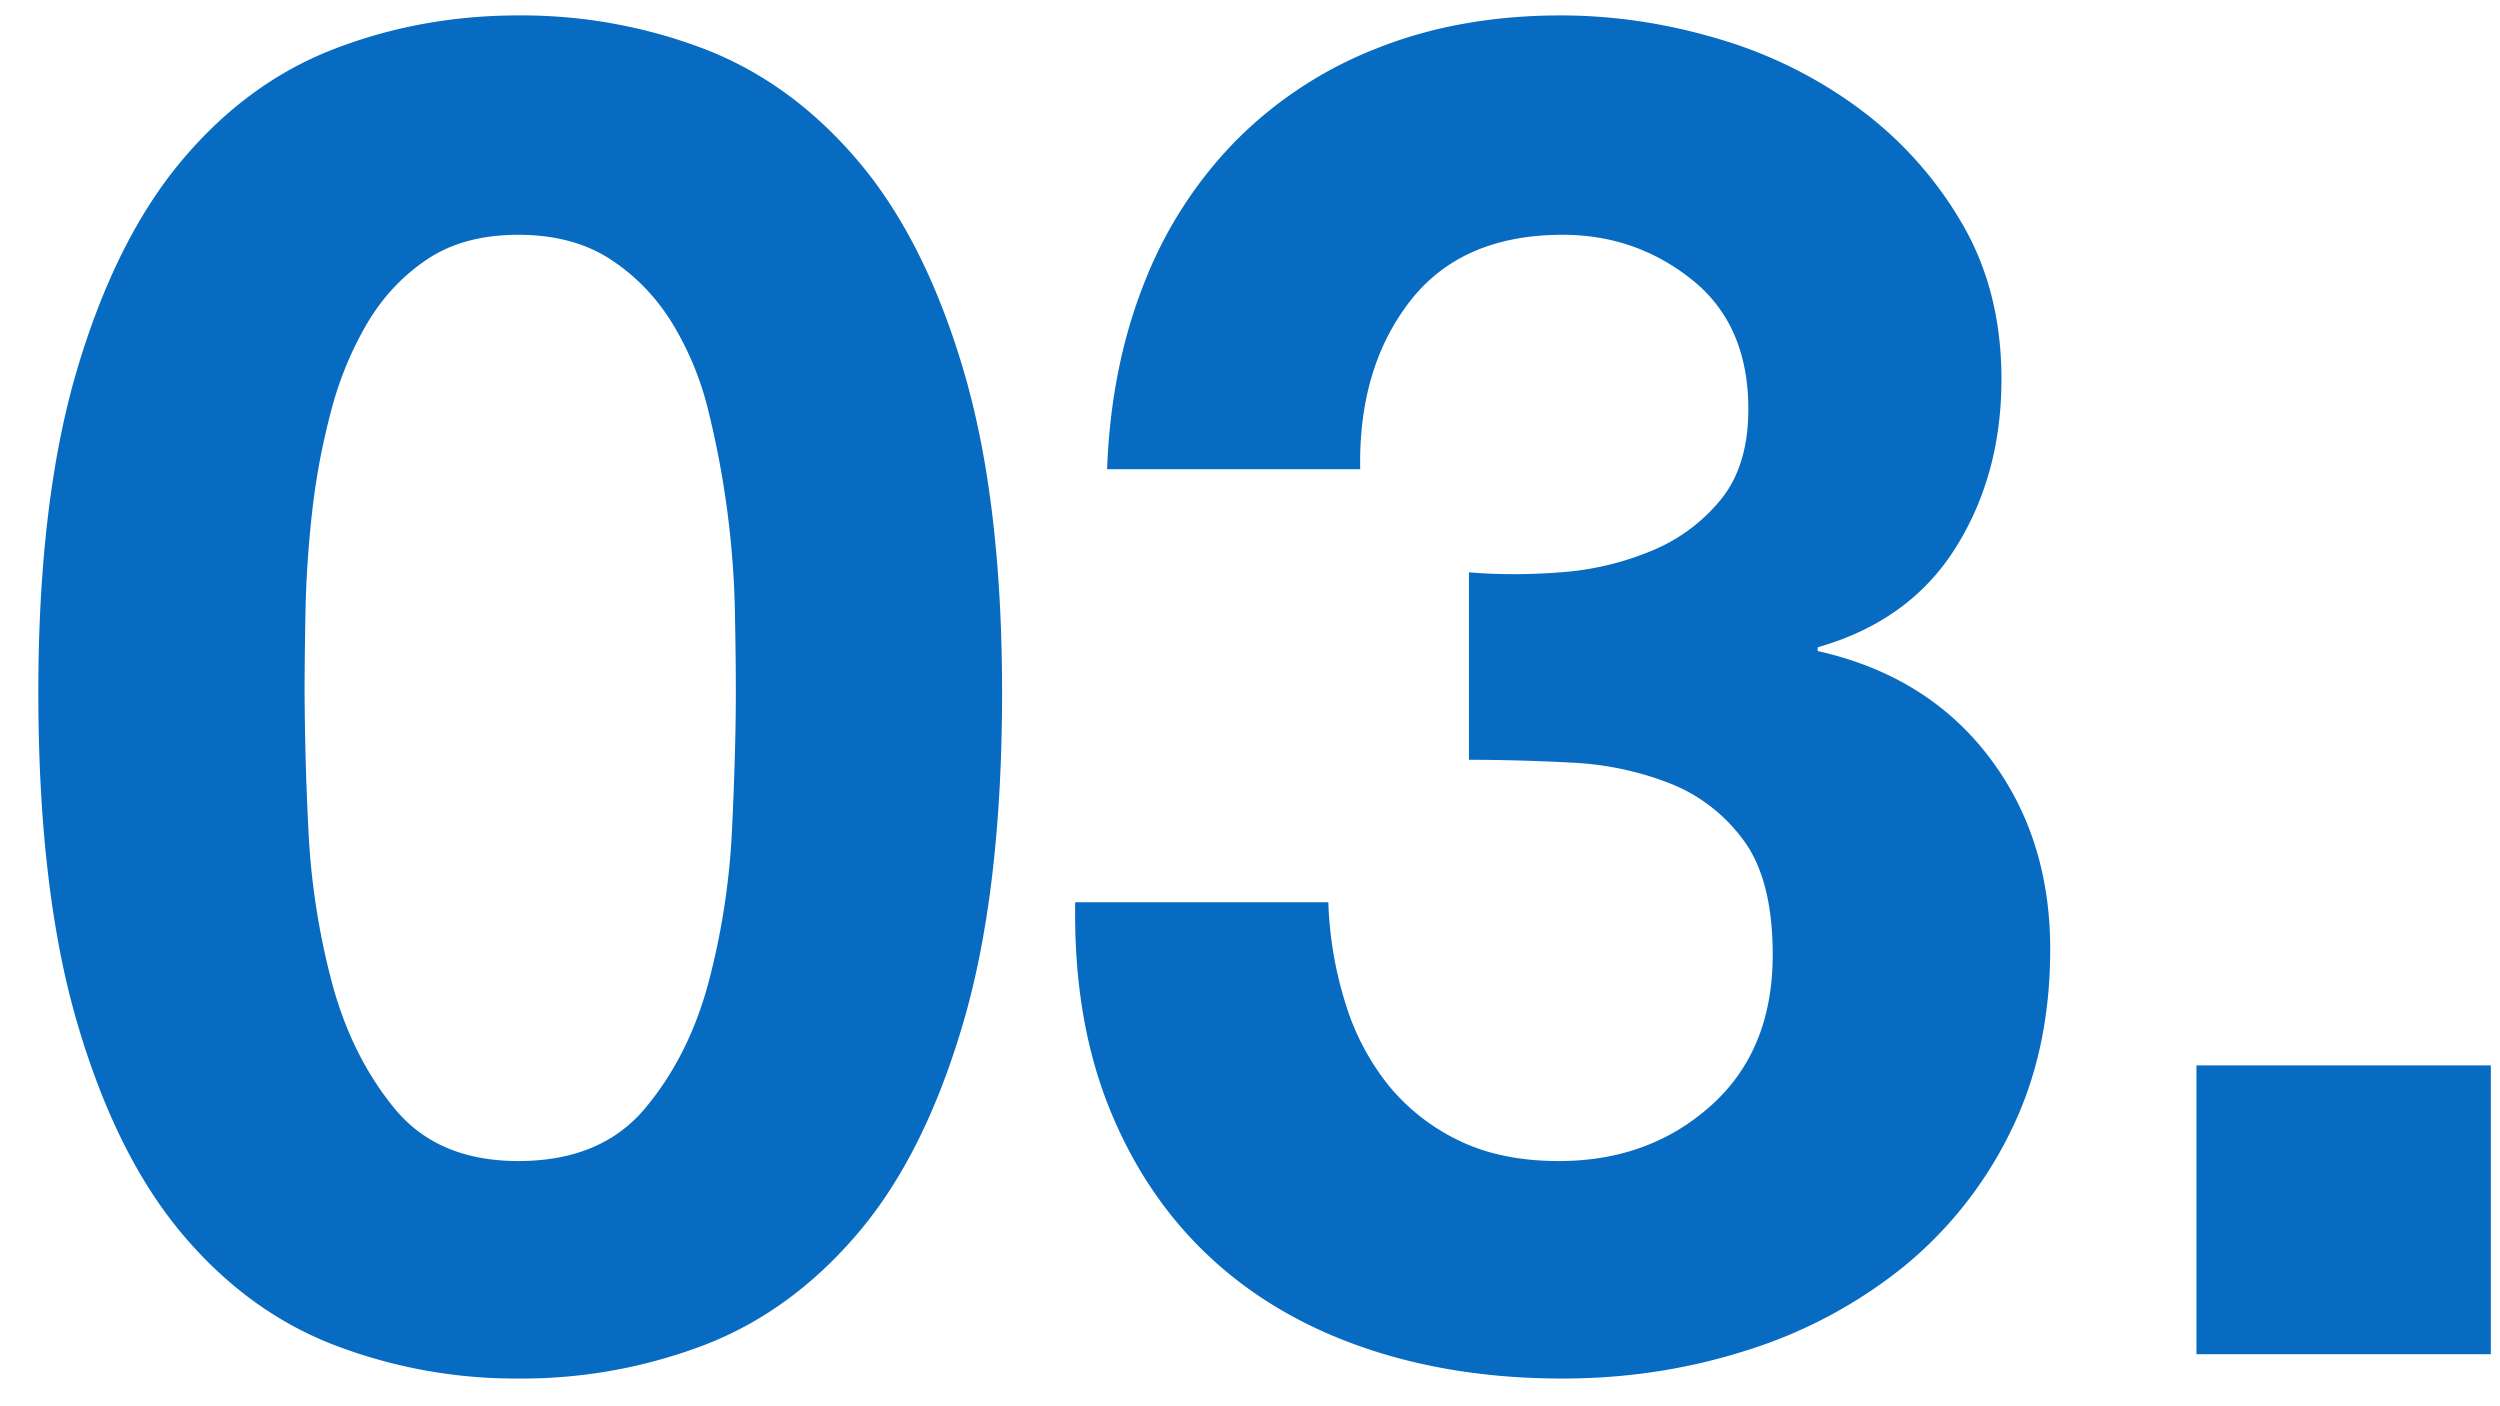 <svg width="48" height="27" xmlns="http://www.w3.org/2000/svg"><path d="M9.952 26.468a9.836 9.836 0 003.582-.648c1.116-.432 2.1-1.152 2.952-2.16.852-1.008 1.524-2.358 2.016-4.05.492-1.692.738-3.798.738-6.318 0-2.448-.246-4.506-.738-6.174-.492-1.668-1.164-3.006-2.016-4.014-.852-1.008-1.836-1.728-2.952-2.16A9.836 9.836 0 009.952.296c-1.248 0-2.43.216-3.546.648-1.116.432-2.094 1.152-2.934 2.16-.84 1.008-1.506 2.346-1.998 4.014-.492 1.668-.738 3.726-.738 6.174 0 2.52.246 4.626.738 6.318.492 1.692 1.158 3.042 1.998 4.05.84 1.008 1.818 1.728 2.934 2.16a9.736 9.736 0 003.546.648zm0-4.176c-1.032 0-1.824-.336-2.376-1.008-.552-.672-.954-1.482-1.206-2.43a14.024 14.024 0 01-.45-2.952 56.806 56.806 0 01-.072-2.61c0-.432.006-.954.018-1.566.012-.612.054-1.242.126-1.89.072-.648.192-1.29.36-1.926a6.64 6.64 0 01.702-1.71c.3-.504.684-.912 1.152-1.224.468-.312 1.05-.468 1.746-.468s1.284.156 1.764.468c.48.312.876.72 1.188 1.224a5.89 5.89 0 01.702 1.71 17.549 17.549 0 01.504 3.816c.012.612.018 1.134.018 1.566 0 .72-.024 1.59-.072 2.61a14.024 14.024 0 01-.45 2.952c-.252.948-.66 1.758-1.224 2.43-.564.672-1.374 1.008-2.43 1.008zm20.052 4.176c1.224 0 2.4-.18 3.528-.54a9.142 9.142 0 002.988-1.584 7.705 7.705 0 002.07-2.592c.516-1.032.774-2.208.774-3.528 0-1.44-.396-2.676-1.188-3.708-.792-1.032-1.884-1.704-3.276-2.016v-.072c1.176-.336 2.058-.972 2.646-1.908.588-.936.882-2.016.882-3.24 0-1.128-.252-2.124-.756-2.988a7.309 7.309 0 00-1.962-2.196 8.607 8.607 0 00-2.718-1.35c-1.008-.3-2.016-.45-3.024-.45-1.296 0-2.472.21-3.528.63a7.814 7.814 0 00-2.718 1.782 8.098 8.098 0 00-1.764 2.754c-.42 1.068-.654 2.25-.702 3.546h4.86c-.024-1.296.294-2.37.954-3.222.66-.852 1.638-1.278 2.934-1.278.936 0 1.764.288 2.484.864.72.576 1.08 1.404 1.08 2.484 0 .72-.174 1.296-.522 1.728a3.35 3.35 0 01-1.332.99 5.553 5.553 0 01-1.746.414c-.624.048-1.212.048-1.764 0v3.6c.624 0 1.278.018 1.962.054a5.953 5.953 0 011.89.396 3.2 3.2 0 011.422 1.098c.372.504.558 1.236.558 2.196 0 1.224-.396 2.19-1.188 2.898-.792.708-1.764 1.062-2.916 1.062-.744 0-1.386-.132-1.926-.396a3.938 3.938 0 01-1.35-1.062 4.735 4.735 0 01-.828-1.584 7.272 7.272 0 01-.324-1.926h-4.86c-.024 1.464.186 2.76.63 3.888.444 1.128 1.074 2.082 1.89 2.862.816.78 1.806 1.374 2.97 1.782 1.164.408 2.454.612 3.87.612zM47.824 26v-5.544h-5.652V26h5.652z" fill="#076BC1"/></svg>